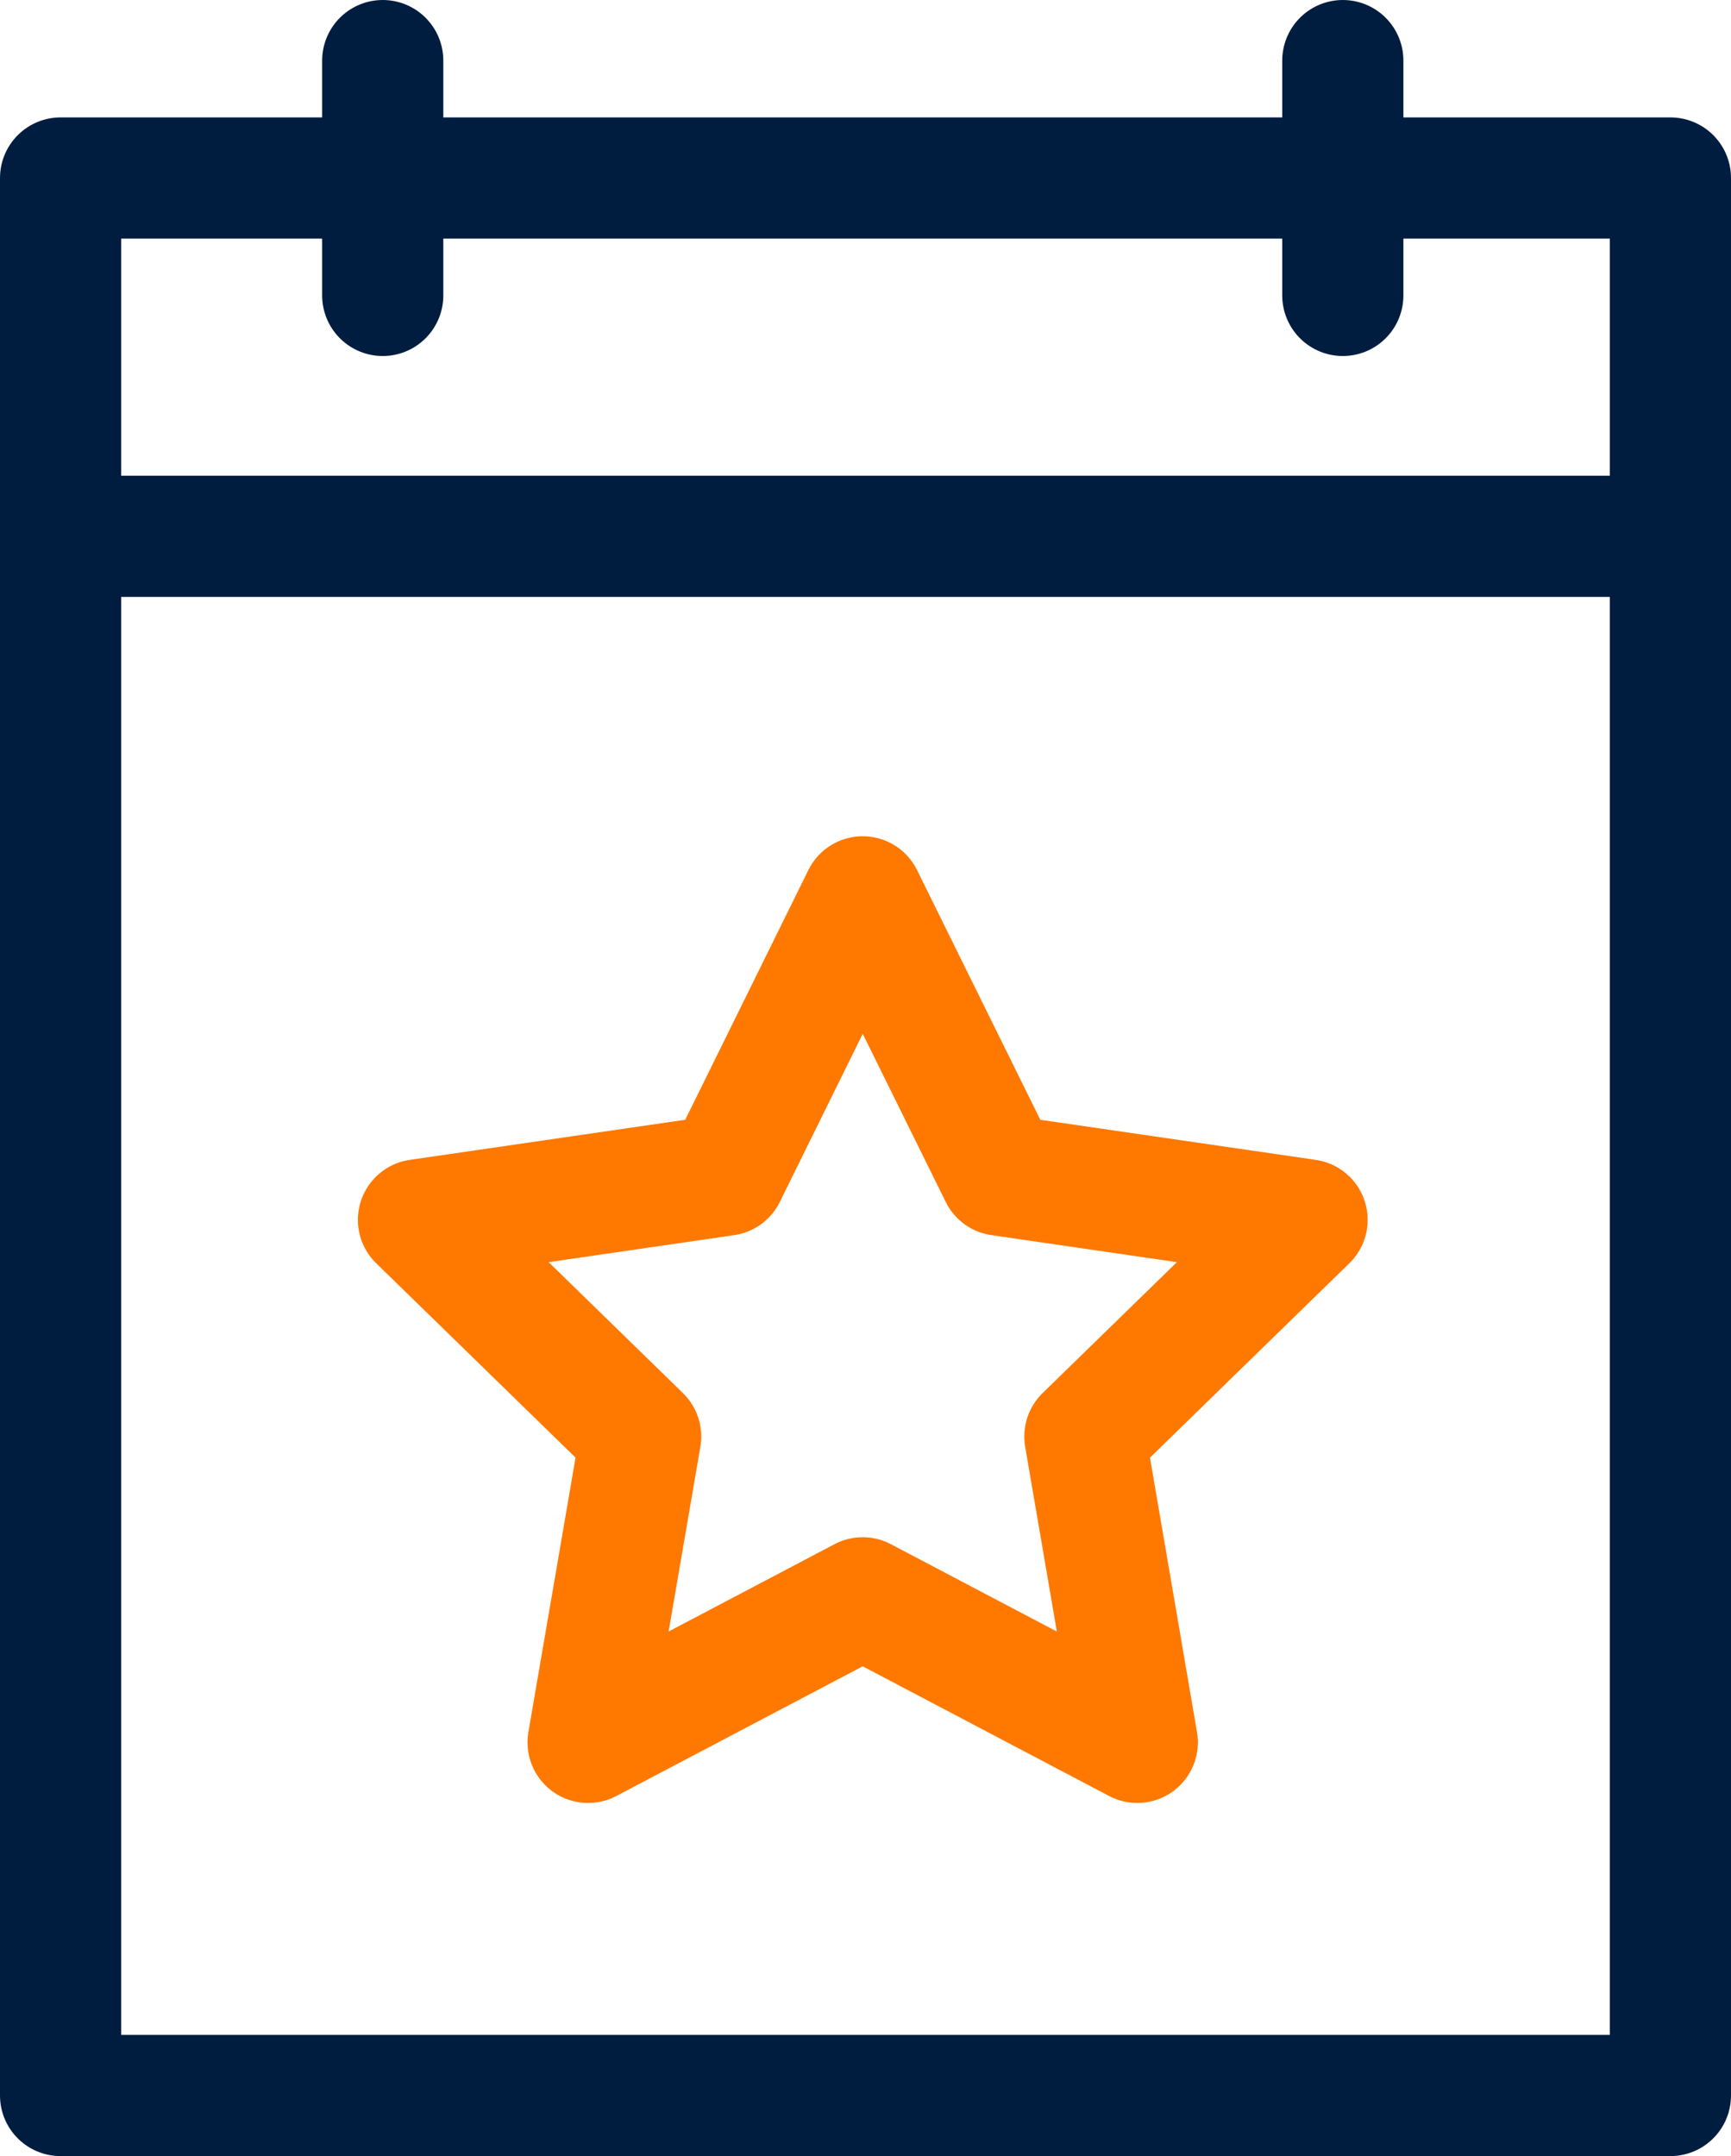 <?xml version="1.0" encoding="UTF-8"?><svg id="Layer_2" xmlns="http://www.w3.org/2000/svg" viewBox="0 0 114.29 142.32"><defs><style>.cls-1{stroke:#ff7800;}.cls-1,.cls-2{fill:none;stroke-linecap:round;stroke-linejoin:round;stroke-width:8px;}.cls-2{stroke:#001d40;}</style></defs><g id="Ebene_1"><g><rect class="cls-2" x="4" y="11.75" width="106.29" height="126.57"/><line class="cls-2" x1="4" y1="35.4" x2="110.29" y2="35.4"/><g><line class="cls-2" x1="25.27" y1="4" x2="25.27" y2="19.5"/><line class="cls-2" x1="88.66" y1="4" x2="88.66" y2="19.5"/></g></g><polygon class="cls-1" points="56.96 59.2 66.03 77.57 86.3 80.52 71.63 94.82 75.09 115.01 56.96 105.47 38.83 115.01 42.3 94.82 27.63 80.52 47.9 77.57 56.96 59.2"/></g></svg>